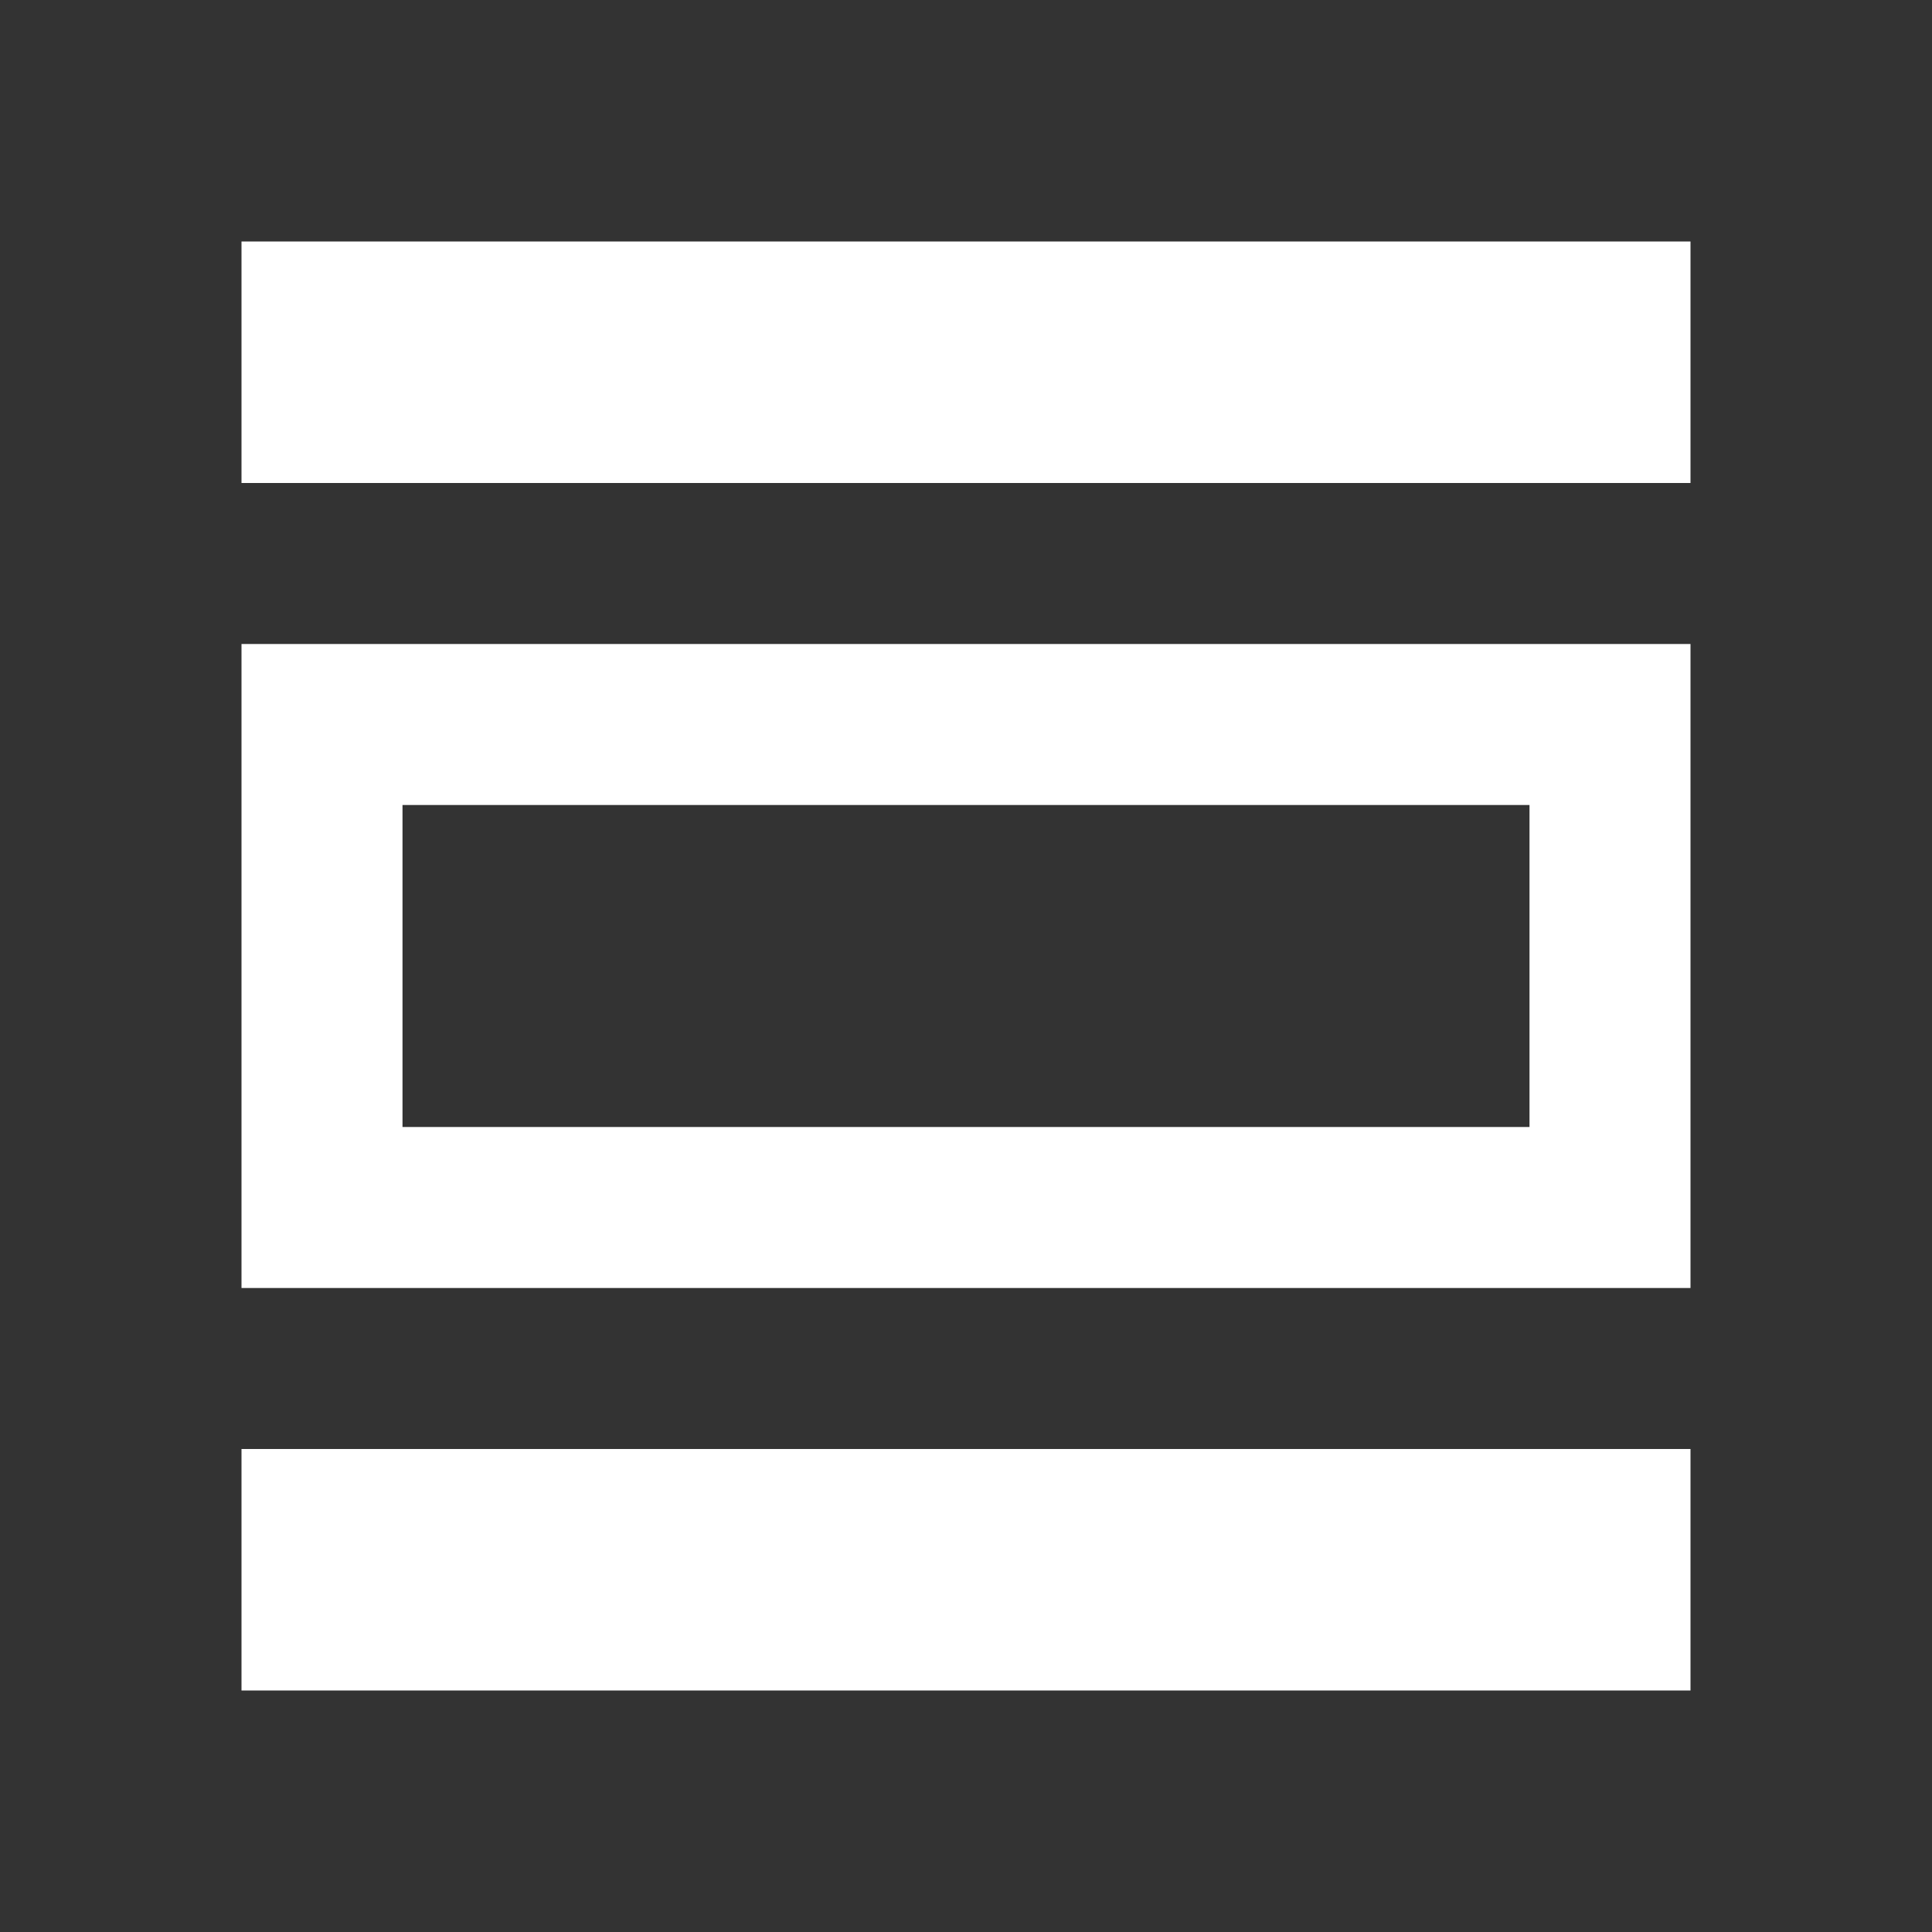 <?xml version="1.0" encoding="utf-8"?>
<!-- Generator: Adobe Illustrator 22.1.0, SVG Export Plug-In . SVG Version: 6.00 Build 0)  -->
<svg version="1.1" id="Ebene_1" xmlns="http://www.w3.org/2000/svg" xmlns:xlink="http://www.w3.org/1999/xlink" x="0px" y="0px"
	 width="24px" height="24px" viewBox="0 0 24 24" enable-background="new 0 0 24 24" xml:space="preserve">
<rect x="0" y="0" width="24" height="24" fill="#333333" stroke="none"/>
<rect x="3" y="18" fill="#FFFFFF" width="18" height="3"/>
<rect x="3" y="3" fill="#FFFFFF" width="18" height="3"/>
<g>
	<g>
		<path fill="#FFFFFF" d="M19,14H5v-4h14V14 M21,16V8H3v8H21L21,16z"/>
	</g>
</g>
</svg>

